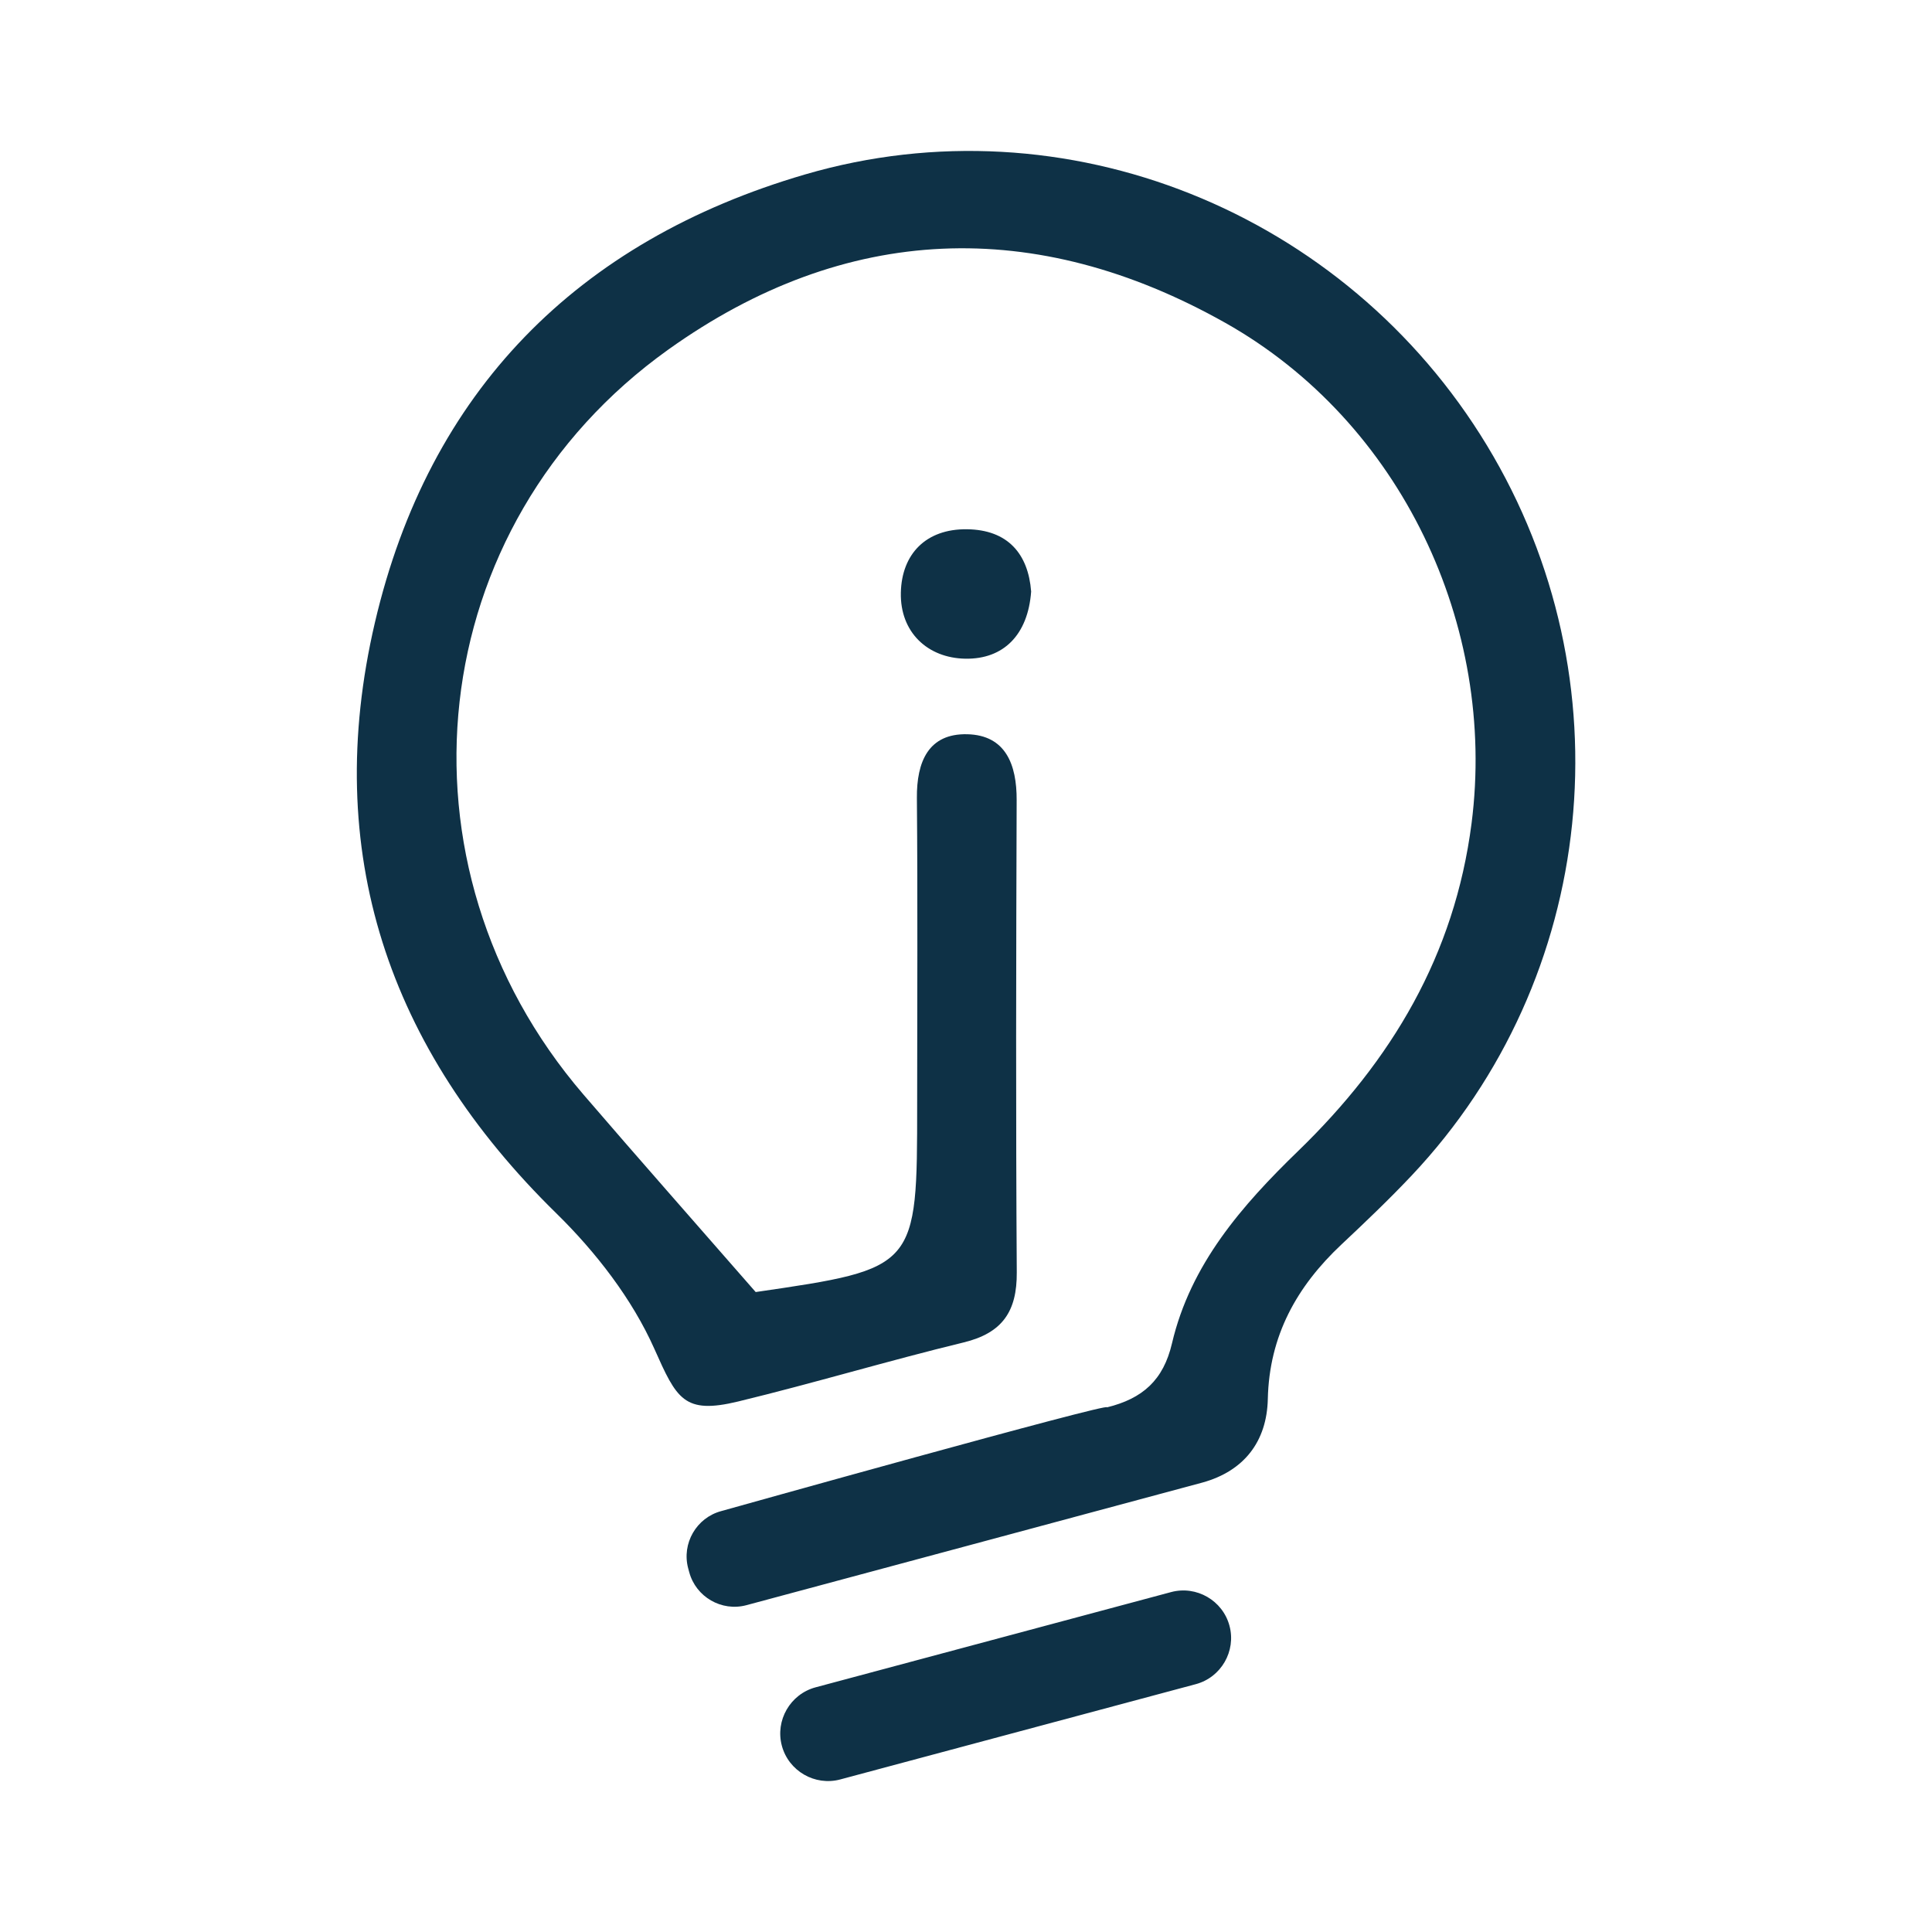 <svg width="50" height="50" viewBox="0 0 50 50" fill="none" xmlns="http://www.w3.org/2000/svg">
<path d="M30.947 43.586L21.745 46.052C21.09 46.227 20.41 45.835 20.234 45.179C20.059 44.524 20.451 43.844 21.107 43.668L30.308 41.203C30.964 41.027 31.644 41.42 31.819 42.075C31.995 42.731 31.602 43.411 30.947 43.586ZM26.686 15.309C26.604 16.431 25.97 17.063 24.985 17.047C24.004 17.031 23.29 16.359 23.314 15.336C23.336 14.34 23.961 13.685 25.023 13.697C26.085 13.709 26.611 14.336 26.686 15.309ZM38.483 11.529C34.822 5.483 27.573 2.546 20.837 4.514C14.943 6.236 11.099 10.128 9.702 16.114C8.319 22.038 10.04 27.134 14.398 31.401C15.419 32.402 16.359 33.614 16.935 34.908C17.513 36.205 17.698 36.61 19.105 36.27C21.058 35.797 22.986 35.216 24.939 34.742C25.941 34.499 26.321 33.94 26.314 32.93C26.288 28.856 26.297 24.781 26.311 20.707C26.315 19.785 26.025 19.025 25.032 19.002C24.028 18.979 23.721 19.713 23.729 20.653C23.752 23.295 23.736 25.936 23.736 28.578C23.736 32.828 23.736 32.828 19.557 33.438C17.969 31.618 16.522 29.982 15.099 28.326C9.991 22.382 10.925 13.595 17.3 9.044C21.881 5.774 26.802 5.593 31.707 8.353C36.262 10.917 38.74 16.198 38.084 21.307C37.645 24.72 36.015 27.444 33.598 29.786C32.139 31.199 30.81 32.721 30.331 34.765C30.108 35.72 29.572 36.195 28.646 36.423C28.819 36.262 18.665 39.107 18.665 39.107C18.023 39.279 17.638 39.945 17.81 40.588L17.837 40.687C18.009 41.329 18.675 41.714 19.317 41.542C19.317 41.542 30.968 38.411 31.12 38.368C32.199 38.07 32.787 37.302 32.811 36.206C32.848 34.569 33.559 33.295 34.716 32.208C35.336 31.626 35.953 31.038 36.536 30.42C41.348 25.317 42.142 17.573 38.483 11.529Z" fill="#0E3146"/>
</svg>
